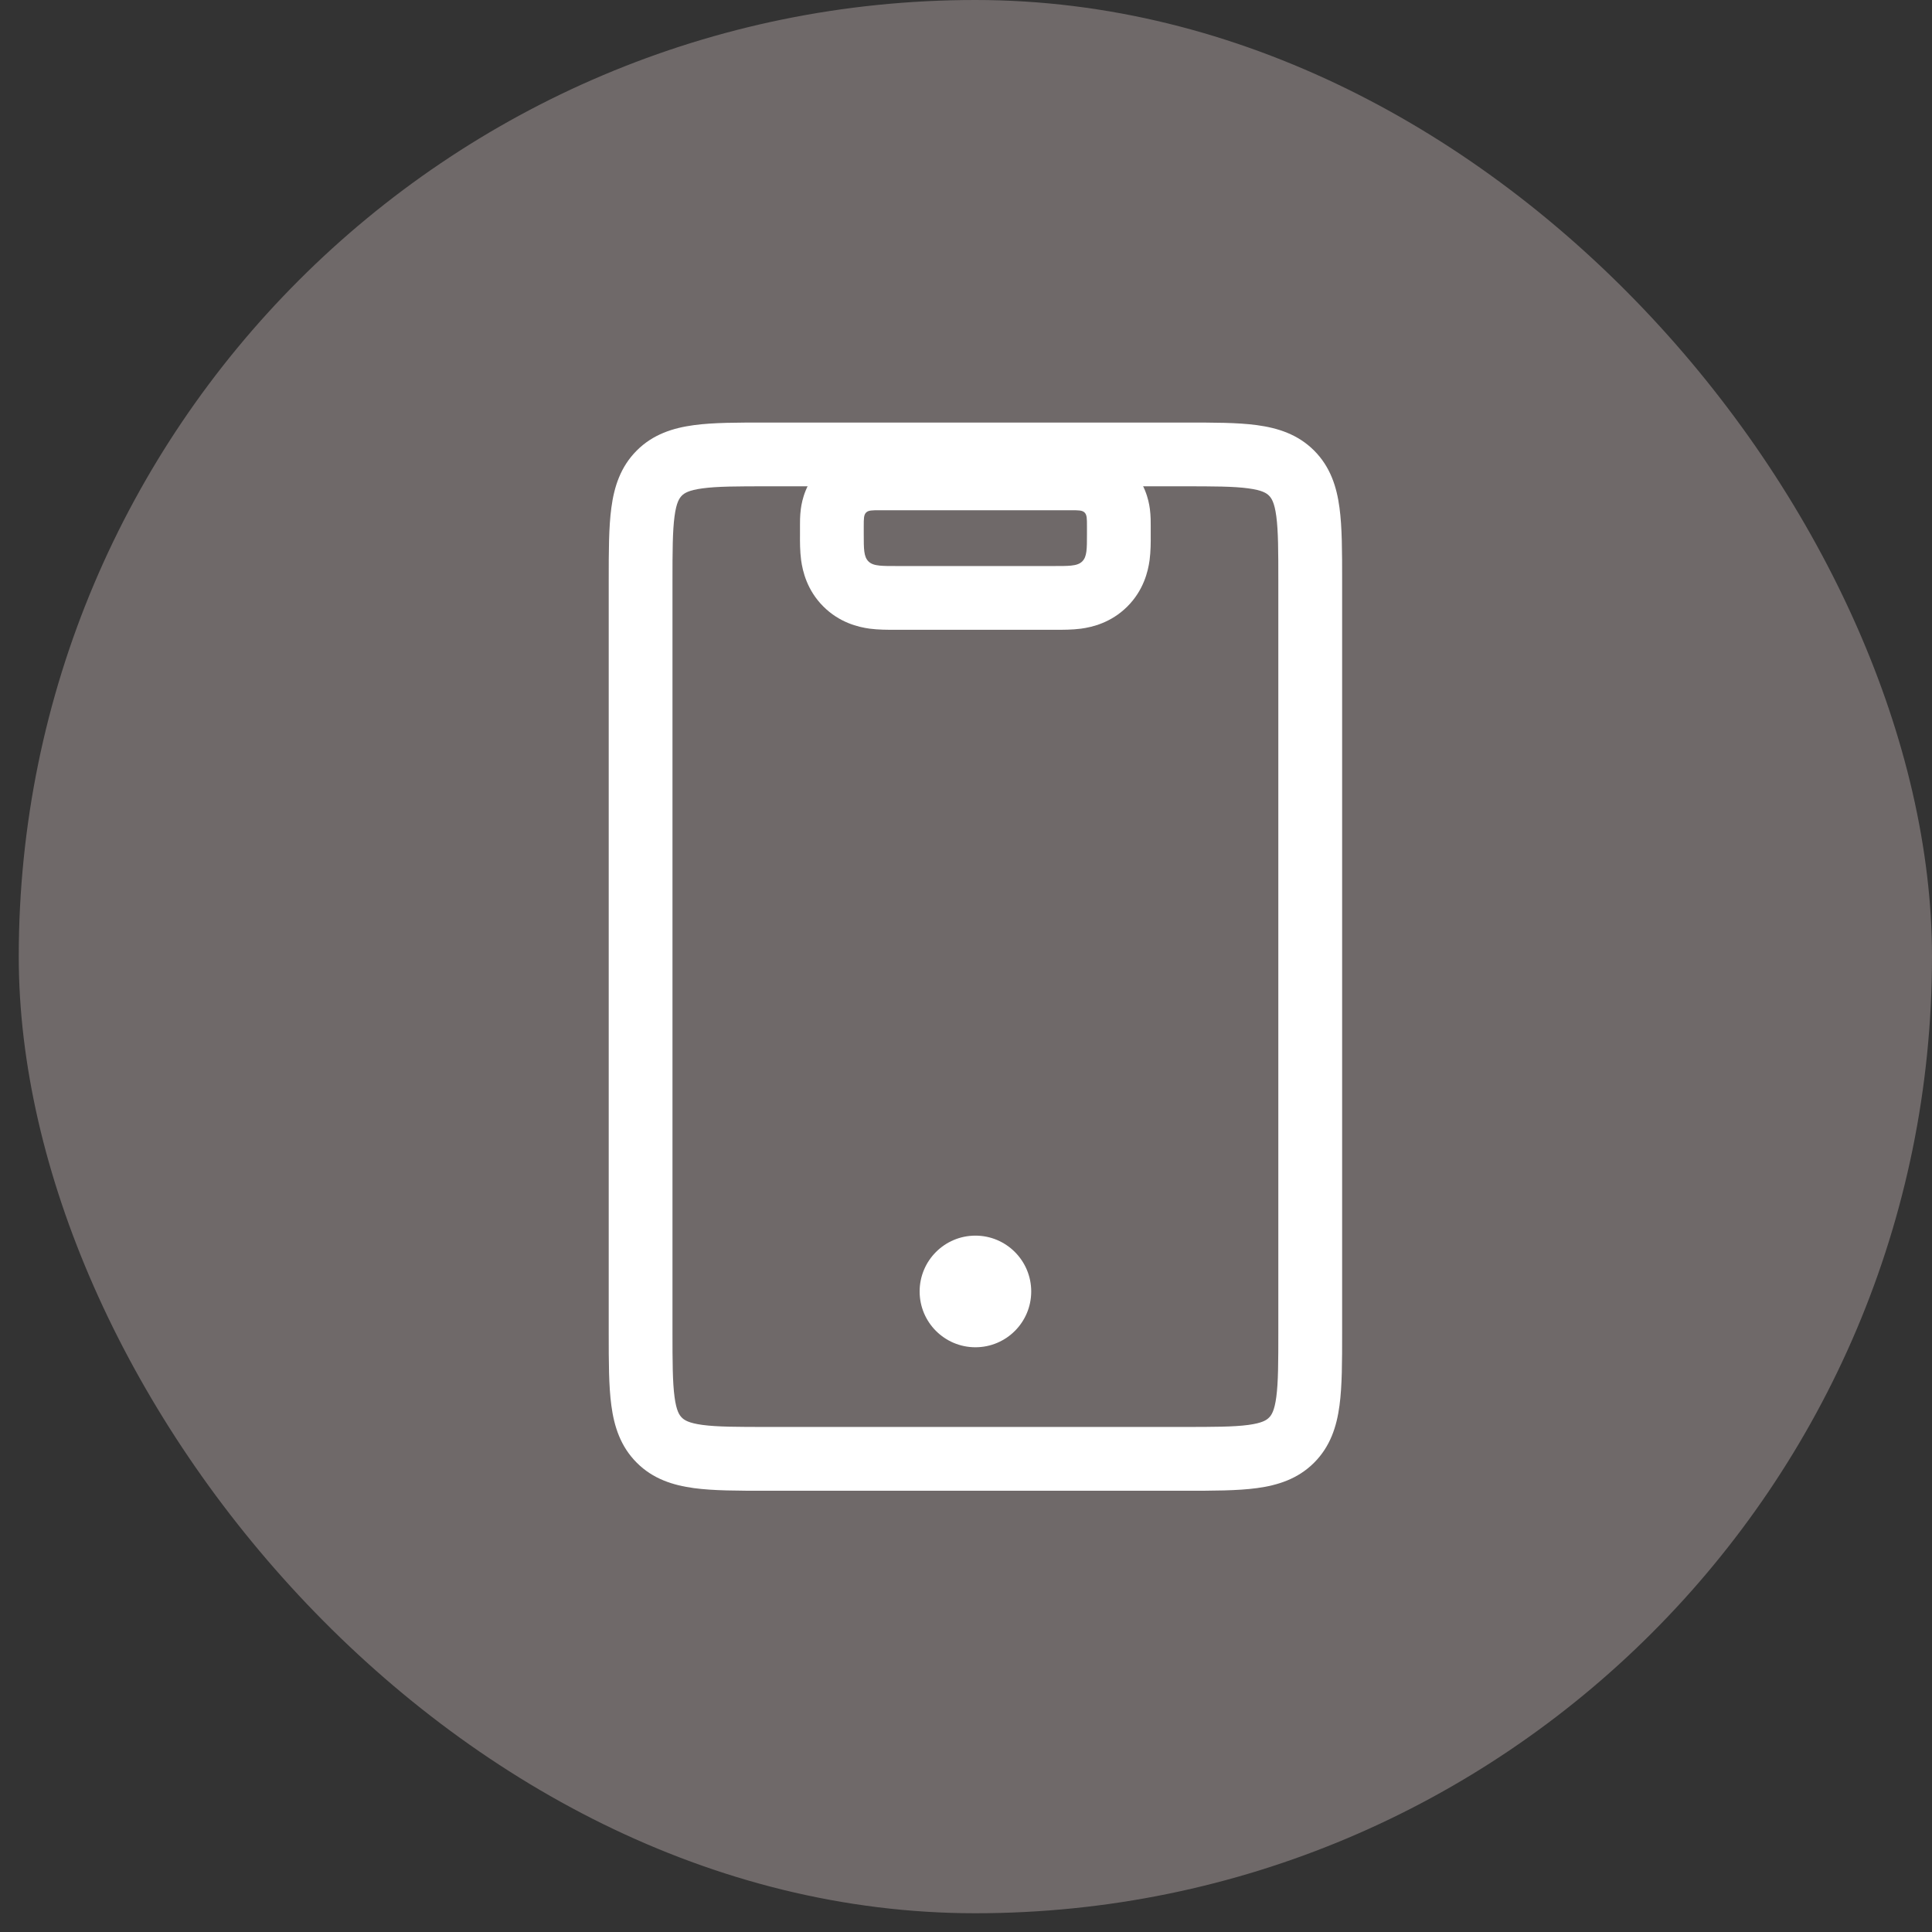 <?xml version="1.0" encoding="UTF-8"?> <svg xmlns="http://www.w3.org/2000/svg" width="41" height="41" viewBox="0 0 41 41" fill="none"><rect x="0" y="0" width="41" height="41" fill="#333333" stroke="none"/><g clip-path="url(#clip0_2648_16276)"><rect x="0.398" y="0" width="40.602" height="40.602" rx="20.301" fill="#6F6969"></rect><path fill-rule="evenodd" clip-rule="evenodd" d="M23.974 9.92C24.293 10.238 24.376 10.604 24.402 10.8C24.421 10.944 24.421 11.095 24.42 11.152C24.42 11.158 24.42 11.162 24.42 11.166V11.335C24.42 11.345 24.42 11.355 24.42 11.367C24.421 11.493 24.421 11.7 24.396 11.887C24.363 12.129 24.268 12.527 23.925 12.87C23.582 13.213 23.184 13.308 22.942 13.341C22.755 13.366 22.548 13.365 22.422 13.365C22.411 13.365 22.4 13.365 22.39 13.365H19.007C18.997 13.365 18.986 13.365 18.975 13.365C18.849 13.365 18.642 13.366 18.455 13.341C18.213 13.308 17.815 13.213 17.472 12.87C17.129 12.527 17.034 12.129 17.001 11.887C16.976 11.7 16.976 11.493 16.977 11.367C16.977 11.355 16.977 11.345 16.977 11.335V11.166C16.977 11.162 16.977 11.158 16.977 11.152C16.976 11.095 16.976 10.944 16.995 10.8C17.021 10.604 17.105 10.238 17.423 9.92C17.741 9.602 18.106 9.519 18.302 9.492C18.446 9.473 18.598 9.474 18.655 9.474C18.66 9.474 18.665 9.474 18.668 9.474H22.729C22.732 9.474 22.737 9.474 22.742 9.474C22.799 9.474 22.951 9.473 23.095 9.492C23.291 9.519 23.656 9.602 23.974 9.92ZM19.007 12.012C18.866 12.012 18.756 12.012 18.668 12.003C18.558 11.992 18.484 11.968 18.429 11.913C18.33 11.813 18.33 11.654 18.33 11.335V11.166C18.33 11.006 18.33 10.927 18.38 10.877C18.429 10.828 18.509 10.828 18.668 10.828H22.729C22.888 10.828 22.968 10.828 23.017 10.877C23.067 10.927 23.067 11.006 23.067 11.166V11.335C23.067 11.654 23.067 11.813 22.968 11.913C22.913 11.968 22.838 11.992 22.729 12.003C22.641 12.012 22.531 12.012 22.39 12.012H19.007ZM22.8 12.181C22.803 12.181 22.803 12.181 22.8 12.181V12.181Z" fill="white"></path><path fill-rule="evenodd" clip-rule="evenodd" d="M16.257 8.967C16.272 8.967 16.287 8.967 16.301 8.967L25.143 8.967C25.743 8.967 26.26 8.966 26.674 9.022C27.117 9.082 27.542 9.216 27.887 9.561C28.232 9.906 28.367 10.331 28.426 10.775C28.482 11.189 28.482 11.706 28.482 12.306V28.297C28.482 28.897 28.482 29.414 28.426 29.828C28.367 30.271 28.232 30.696 27.887 31.041C27.542 31.386 27.117 31.52 26.674 31.58C26.26 31.636 25.743 31.636 25.143 31.636H16.257C15.657 31.636 15.14 31.636 14.726 31.58C14.283 31.52 13.857 31.386 13.513 31.041C13.168 30.696 13.033 30.271 12.974 29.828C12.918 29.414 12.918 28.897 12.918 28.297L12.918 12.35C12.918 12.335 12.918 12.32 12.918 12.306C12.918 11.706 12.918 11.189 12.974 10.775C13.033 10.331 13.168 9.906 13.513 9.561C13.857 9.216 14.283 9.082 14.726 9.022C15.14 8.966 15.657 8.967 16.257 8.967ZM14.907 10.364C14.613 10.403 14.521 10.467 14.47 10.518C14.418 10.57 14.354 10.662 14.315 10.955C14.273 11.268 14.271 11.693 14.271 12.35V28.252C14.271 28.909 14.273 29.334 14.315 29.647C14.354 29.941 14.418 30.033 14.47 30.084C14.521 30.136 14.613 30.199 14.907 30.239C15.22 30.281 15.644 30.282 16.301 30.282H25.098C25.756 30.282 26.18 30.281 26.493 30.239C26.787 30.199 26.879 30.136 26.93 30.084C26.982 30.033 27.046 29.941 27.085 29.647C27.127 29.334 27.128 28.909 27.128 28.252V12.35C27.128 11.693 27.127 11.268 27.085 10.955C27.046 10.662 26.982 10.57 26.93 10.518C26.879 10.467 26.787 10.403 26.493 10.364C26.18 10.321 25.756 10.32 25.098 10.32H16.301C15.644 10.32 15.22 10.321 14.907 10.364Z" fill="white"></path><path d="M21.884 27.407C21.884 28.061 21.354 28.591 20.7 28.591C20.046 28.591 19.516 28.061 19.516 27.407C19.516 26.753 20.046 26.222 20.7 26.222C21.354 26.222 21.884 26.753 21.884 27.407Z" fill="white"></path></g><defs><clipPath id="clip0_2648_16276"><rect x="0.398" width="40.602" height="40.602" rx="20.301" fill="white"></rect></clipPath></defs></svg> 